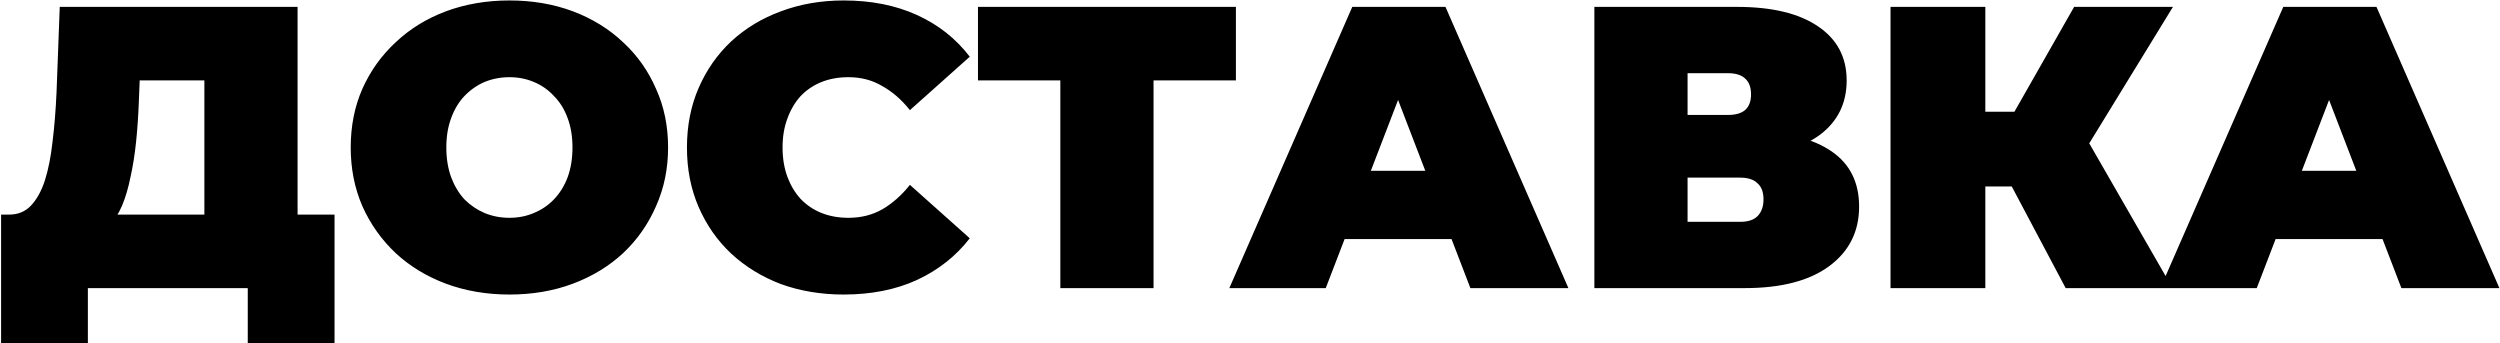 <?xml version="1.0" encoding="UTF-8"?> <svg xmlns="http://www.w3.org/2000/svg" width="2178" height="299" viewBox="0 0 2178 299" fill="none"><path d="M178.05 216V70.05H121.7L121 87.55C120.533 100.383 119.717 112.4 118.55 123.6C117.383 134.8 115.75 145.067 113.65 154.4C111.783 163.733 109.333 172.017 106.3 179.25C103.267 186.25 99.533 192.083 95.1 196.75L7.95 186.95C15.65 186.95 21.95 184.383 26.85 179.25C31.983 173.883 36.067 166.533 39.1 157.2C42.133 147.633 44.35 136.433 45.75 123.6C47.383 110.533 48.55 96.183 49.25 80.55L52.05 6H259.25V216H178.05ZM0.95 298.95V186.95H291.45V298.95H215.85V251H76.55V298.95H0.95ZM443.79 256.6C423.957 256.6 405.524 253.45 388.49 247.15C371.69 240.85 357.107 231.983 344.74 220.55C332.374 208.883 322.69 195.233 315.69 179.6C308.924 163.967 305.54 146.933 305.54 128.5C305.54 109.833 308.924 92.8 315.69 77.4C322.69 61.767 332.374 48.233 344.74 36.8C357.107 25.133 371.69 16.15 388.49 9.85C405.524 3.55 423.957 0.4 443.79 0.4C463.857 0.4 482.29 3.55 499.09 9.85C515.89 16.15 530.474 25.133 542.84 36.8C555.207 48.233 564.774 61.767 571.54 77.4C578.54 92.8 582.04 109.833 582.04 128.5C582.04 146.933 578.54 163.967 571.54 179.6C564.774 195.233 555.207 208.883 542.84 220.55C530.474 231.983 515.89 240.85 499.09 247.15C482.29 253.45 463.857 256.6 443.79 256.6ZM443.79 189.75C451.49 189.75 458.607 188.35 465.14 185.55C471.907 182.75 477.74 178.783 482.64 173.65C487.774 168.283 491.74 161.867 494.54 154.4C497.34 146.7 498.74 138.067 498.74 128.5C498.74 118.933 497.34 110.417 494.54 102.95C491.74 95.25 487.774 88.833 482.64 83.7C477.74 78.333 471.907 74.25 465.14 71.45C458.607 68.65 451.49 67.25 443.79 67.25C436.09 67.25 428.857 68.65 422.09 71.45C415.557 74.25 409.724 78.333 404.59 83.7C399.69 88.833 395.84 95.25 393.04 102.95C390.24 110.417 388.84 118.933 388.84 128.5C388.84 138.067 390.24 146.7 393.04 154.4C395.84 161.867 399.69 168.283 404.59 173.65C409.724 178.783 415.557 182.75 422.09 185.55C428.857 188.35 436.09 189.75 443.79 189.75ZM734.968 256.6C715.368 256.6 697.168 253.567 680.368 247.5C663.802 241.2 649.335 232.333 636.968 220.9C624.835 209.467 615.385 195.933 608.618 180.3C601.852 164.667 598.468 147.4 598.468 128.5C598.468 109.6 601.852 92.333 608.618 76.7C615.385 61.067 624.835 47.533 636.968 36.1C649.335 24.667 663.802 15.917 680.368 9.85C697.168 3.55 715.368 0.4 734.968 0.4C759.002 0.4 780.235 4.6 798.668 13C817.335 21.4 832.735 33.533 844.868 49.4L792.718 95.95C785.485 86.85 777.435 79.85 768.568 74.95C759.935 69.817 750.135 67.25 739.168 67.25C730.535 67.25 722.718 68.65 715.718 71.45C708.718 74.25 702.652 78.333 697.518 83.7C692.618 89.067 688.768 95.6 685.968 103.3C683.168 110.767 681.768 119.167 681.768 128.5C681.768 137.833 683.168 146.35 685.968 154.05C688.768 161.517 692.618 167.933 697.518 173.3C702.652 178.667 708.718 182.75 715.718 185.55C722.718 188.35 730.535 189.75 739.168 189.75C750.135 189.75 759.935 187.3 768.568 182.4C777.435 177.267 785.485 170.15 792.718 161.05L844.868 207.6C832.735 223.233 817.335 235.367 798.668 244C780.235 252.4 759.002 256.6 734.968 256.6ZM923.766 251V52.2L941.616 70.05H852.016V6H1076.72V70.05H987.116L1004.97 52.2V251H923.766ZM1071 251L1178.1 6H1259.3L1366.4 251H1281L1201.9 45.2H1234.1L1155 251H1071ZM1134.7 208.3L1155.7 148.8H1268.4L1289.4 208.3H1134.7ZM1389.01 251V6H1513.26C1543.6 6 1567.05 11.6 1583.61 22.8C1600.41 34 1608.81 49.75 1608.81 70.05C1608.81 89.883 1601.11 105.633 1585.71 117.3C1570.31 128.733 1549.55 134.45 1523.41 134.45L1530.41 115.55C1558.18 115.55 1580 121.033 1595.86 132C1611.73 142.967 1619.66 158.95 1619.66 179.95C1619.66 201.65 1611.03 218.917 1593.76 231.75C1576.5 244.583 1551.88 251 1519.91 251H1389.01ZM1470.21 193.25H1516.06C1522.83 193.25 1527.85 191.617 1531.11 188.35C1534.61 184.85 1536.36 179.95 1536.36 173.65C1536.36 167.35 1534.61 162.683 1531.11 159.65C1527.85 156.383 1522.83 154.75 1516.06 154.75H1470.21V193.25ZM1470.21 100.15H1505.21C1512.21 100.15 1517.35 98.633 1520.61 95.6C1523.88 92.567 1525.51 88.133 1525.51 82.3C1525.51 76.233 1523.88 71.683 1520.61 68.65C1517.35 65.383 1512.21 63.75 1505.21 63.75H1470.21V100.15ZM1799.62 251L1738.72 136.2L1804.52 97.7L1892.72 251H1799.62ZM1647.02 251V6H1729.62V251H1647.02ZM1705.82 162.45V97.35H1798.57V162.45H1705.82ZM1812.57 137.25L1736.62 129.55L1806.97 6H1893.07L1812.57 137.25ZM1882.09 251L1989.19 6H2070.39L2177.49 251H2092.09L2012.99 45.2H2045.19L1966.09 251H1882.09ZM1945.79 208.3L1966.79 148.8H2079.49L2100.49 208.3H1945.79Z" fill="black"></path></svg> 